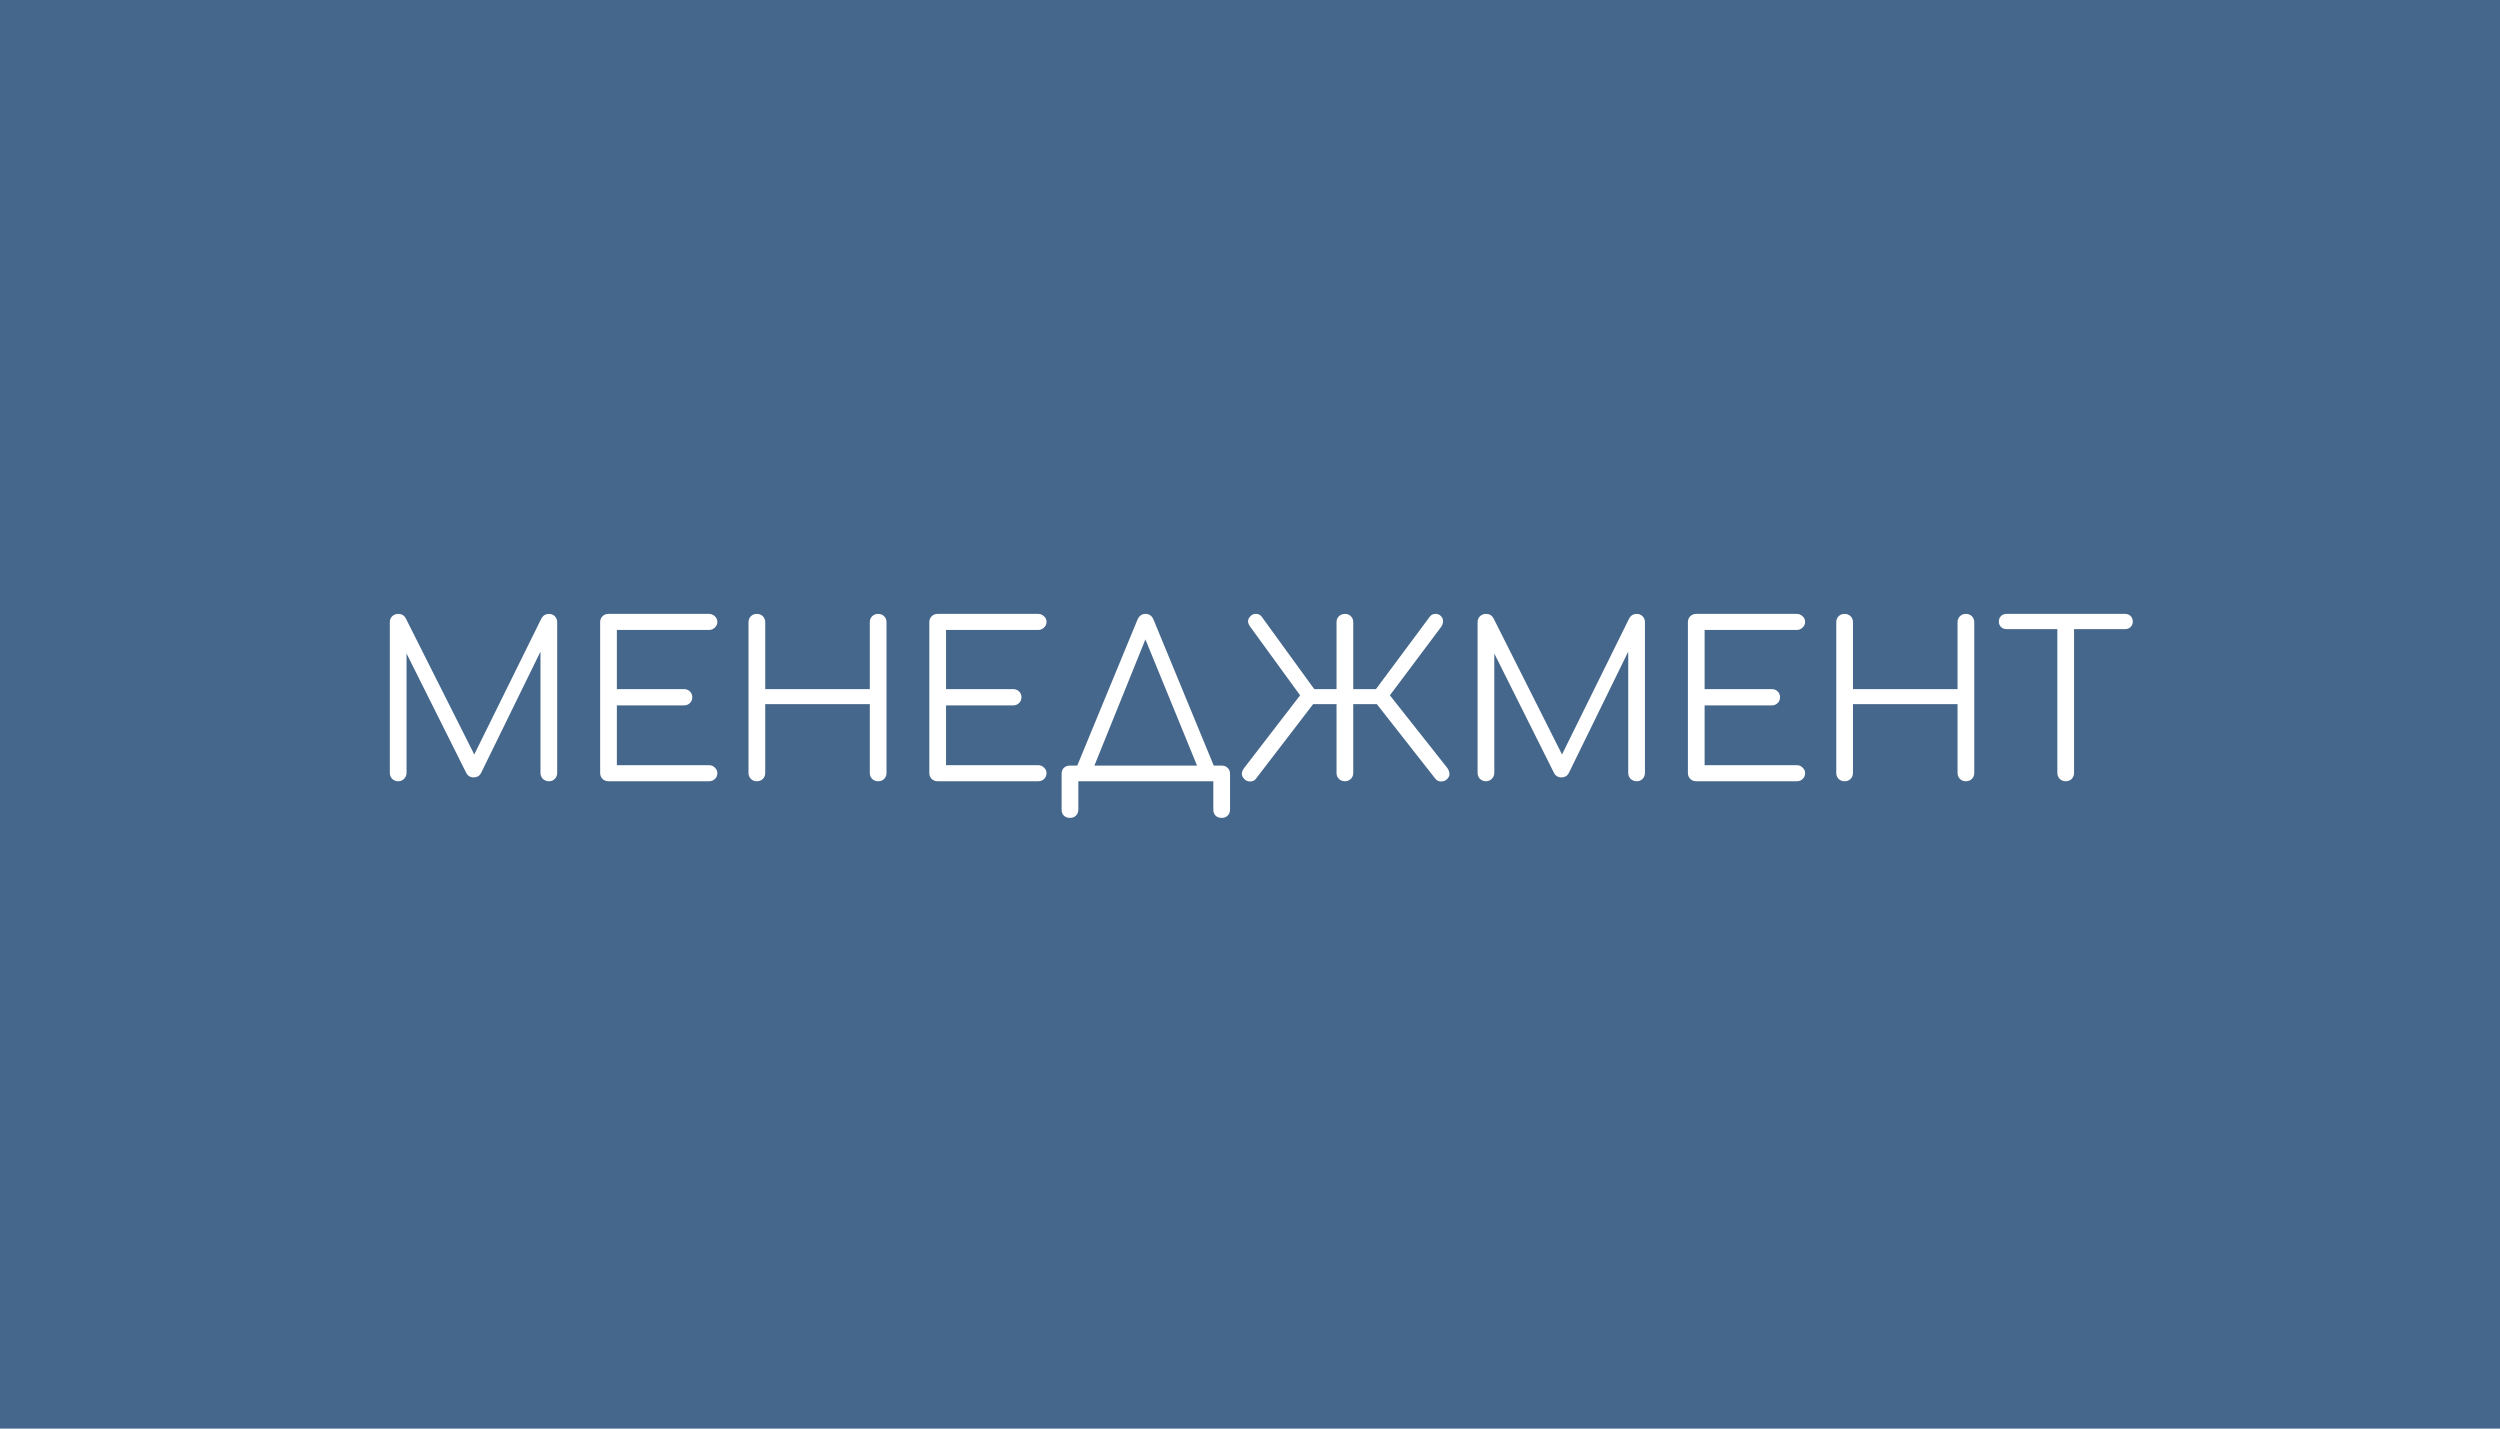 <?xml version="1.0" encoding="UTF-8"?> <svg xmlns="http://www.w3.org/2000/svg" width="560" height="320" viewBox="0 0 560 320" fill="none"> <rect width="560" height="320" fill="#45678B"></rect> <path d="M89.195 175C88.683 175 88.235 174.824 87.851 174.472C87.499 174.088 87.323 173.64 87.323 173.128V139.384C87.323 138.84 87.499 138.392 87.851 138.04C88.235 137.688 88.683 137.512 89.195 137.512C89.963 137.512 90.523 137.832 90.875 138.472L106.235 169L121.307 138.472C121.691 137.832 122.251 137.512 122.987 137.512C123.499 137.512 123.931 137.688 124.283 138.04C124.635 138.392 124.811 138.84 124.811 139.384V173.128C124.811 173.64 124.635 174.088 124.283 174.472C123.931 174.824 123.499 175 122.987 175C122.443 175 121.979 174.824 121.595 174.472C121.243 174.088 121.067 173.64 121.067 173.128V145.96L107.723 173.224C107.371 173.832 106.827 174.136 106.091 174.136C105.291 174.136 104.715 173.752 104.363 172.984L91.067 146.392V173.128C91.067 173.64 90.875 174.088 90.491 174.472C90.139 174.824 89.707 175 89.195 175ZM136.305 175C135.761 175 135.313 174.824 134.961 174.472C134.609 174.12 134.433 173.672 134.433 173.128V139.384C134.433 138.84 134.609 138.392 134.961 138.04C135.313 137.688 135.761 137.512 136.305 137.512H158.817C159.329 137.512 159.761 137.688 160.113 138.04C160.497 138.36 160.689 138.792 160.689 139.336C160.689 139.816 160.497 140.232 160.113 140.584C159.761 140.936 159.329 141.112 158.817 141.112H138.177V154.36H153.201C153.745 154.36 154.193 154.536 154.545 154.888C154.897 155.24 155.073 155.672 155.073 156.184C155.073 156.696 154.897 157.128 154.545 157.48C154.193 157.832 153.745 158.008 153.201 158.008H138.177V171.4H158.817C159.329 171.4 159.761 171.576 160.113 171.928C160.497 172.28 160.689 172.696 160.689 173.176C160.689 173.72 160.497 174.168 160.113 174.52C159.761 174.84 159.329 175 158.817 175H136.305ZM169.539 175C168.995 175 168.547 174.824 168.195 174.472C167.843 174.12 167.667 173.672 167.667 173.128V139.384C167.667 138.84 167.843 138.392 168.195 138.04C168.547 137.688 168.995 137.512 169.539 137.512C170.083 137.512 170.531 137.688 170.883 138.04C171.235 138.392 171.411 138.84 171.411 139.384V154.36H194.835V139.384C194.835 138.84 195.011 138.392 195.363 138.04C195.715 137.688 196.163 137.512 196.707 137.512C197.251 137.512 197.699 137.688 198.051 138.04C198.403 138.392 198.579 138.84 198.579 139.384V173.128C198.579 173.672 198.403 174.12 198.051 174.472C197.699 174.824 197.251 175 196.707 175C196.163 175 195.715 174.824 195.363 174.472C195.011 174.12 194.835 173.672 194.835 173.128V157.72H171.411V173.128C171.411 173.672 171.235 174.12 170.883 174.472C170.531 174.824 170.083 175 169.539 175ZM210.039 175C209.495 175 209.047 174.824 208.695 174.472C208.343 174.12 208.167 173.672 208.167 173.128V139.384C208.167 138.84 208.343 138.392 208.695 138.04C209.047 137.688 209.495 137.512 210.039 137.512H232.551C233.063 137.512 233.495 137.688 233.847 138.04C234.231 138.36 234.423 138.792 234.423 139.336C234.423 139.816 234.231 140.232 233.847 140.584C233.495 140.936 233.063 141.112 232.551 141.112H211.911V154.36H226.935C227.479 154.36 227.927 154.536 228.279 154.888C228.631 155.24 228.807 155.672 228.807 156.184C228.807 156.696 228.631 157.128 228.279 157.48C227.927 157.832 227.479 158.008 226.935 158.008H211.911V171.4H232.551C233.063 171.4 233.495 171.576 233.847 171.928C234.231 172.28 234.423 172.696 234.423 173.176C234.423 173.72 234.231 174.168 233.847 174.52C233.495 174.84 233.063 175 232.551 175H210.039ZM239.674 183.208C239.098 183.208 238.634 183.032 238.282 182.68C237.962 182.36 237.802 181.912 237.802 181.336V173.368C237.802 172.792 237.962 172.344 238.282 172.024C238.634 171.672 239.098 171.496 239.674 171.496H241.306L254.794 138.808C255.178 137.944 255.77 137.512 256.57 137.512C257.434 137.512 258.042 137.944 258.394 138.808L271.882 171.496H273.658C274.234 171.496 274.682 171.672 275.002 172.024C275.354 172.344 275.53 172.792 275.53 173.368V181.336C275.53 181.912 275.354 182.36 275.002 182.68C274.682 183.032 274.234 183.208 273.658 183.208C273.082 183.208 272.618 183.032 272.266 182.68C271.946 182.36 271.786 181.912 271.786 181.336V175H241.546V181.336C241.546 181.912 241.37 182.36 241.018 182.68C240.698 183.032 240.25 183.208 239.674 183.208ZM245.146 171.496H268.138L256.57 143.224L245.146 171.496ZM278.743 174.52C278.359 174.136 278.167 173.736 278.167 173.32C278.199 172.872 278.375 172.44 278.695 172.024L291.223 155.752L280.087 140.44C279.767 140.024 279.591 139.608 279.559 139.192C279.559 138.776 279.751 138.376 280.135 137.992C280.487 137.64 280.903 137.48 281.383 137.512C281.863 137.512 282.263 137.704 282.583 138.088L294.391 154.36H299.383V139.384C299.383 138.84 299.559 138.392 299.911 138.04C300.295 137.688 300.743 137.512 301.255 137.512C301.799 137.512 302.247 137.688 302.599 138.04C302.951 138.392 303.127 138.84 303.127 139.384V154.36H308.215L320.311 138.088C320.631 137.704 321.031 137.512 321.511 137.512C321.991 137.48 322.407 137.64 322.759 137.992C323.111 138.376 323.271 138.776 323.239 139.192C323.239 139.608 323.095 140.024 322.807 140.44L311.335 155.752L324.199 172.024C324.487 172.44 324.647 172.872 324.679 173.32C324.711 173.736 324.535 174.136 324.151 174.52C323.799 174.872 323.351 175.048 322.807 175.048C322.263 175.048 321.831 174.84 321.511 174.424L308.407 157.72H303.127V173.128C303.127 173.672 302.951 174.12 302.599 174.472C302.247 174.824 301.799 175 301.255 175C300.743 175 300.295 174.824 299.911 174.472C299.559 174.12 299.383 173.672 299.383 173.128V157.72H294.151L281.335 174.424C281.047 174.84 280.615 175.048 280.039 175.048C279.495 175.048 279.063 174.872 278.743 174.52ZM332.852 175C332.34 175 331.892 174.824 331.508 174.472C331.156 174.088 330.98 173.64 330.98 173.128V139.384C330.98 138.84 331.156 138.392 331.508 138.04C331.892 137.688 332.34 137.512 332.852 137.512C333.62 137.512 334.18 137.832 334.532 138.472L349.892 169L364.964 138.472C365.348 137.832 365.908 137.512 366.644 137.512C367.156 137.512 367.588 137.688 367.94 138.04C368.292 138.392 368.468 138.84 368.468 139.384V173.128C368.468 173.64 368.292 174.088 367.94 174.472C367.588 174.824 367.156 175 366.644 175C366.1 175 365.636 174.824 365.252 174.472C364.9 174.088 364.724 173.64 364.724 173.128V145.96L351.38 173.224C351.028 173.832 350.484 174.136 349.748 174.136C348.948 174.136 348.372 173.752 348.02 172.984L334.724 146.392V173.128C334.724 173.64 334.532 174.088 334.148 174.472C333.796 174.824 333.364 175 332.852 175ZM379.961 175C379.417 175 378.969 174.824 378.617 174.472C378.265 174.12 378.089 173.672 378.089 173.128V139.384C378.089 138.84 378.265 138.392 378.617 138.04C378.969 137.688 379.417 137.512 379.961 137.512H402.473C402.985 137.512 403.417 137.688 403.769 138.04C404.153 138.36 404.345 138.792 404.345 139.336C404.345 139.816 404.153 140.232 403.769 140.584C403.417 140.936 402.985 141.112 402.473 141.112H381.833V154.36H396.857C397.401 154.36 397.849 154.536 398.201 154.888C398.553 155.24 398.729 155.672 398.729 156.184C398.729 156.696 398.553 157.128 398.201 157.48C397.849 157.832 397.401 158.008 396.857 158.008H381.833V171.4H402.473C402.985 171.4 403.417 171.576 403.769 171.928C404.153 172.28 404.345 172.696 404.345 173.176C404.345 173.72 404.153 174.168 403.769 174.52C403.417 174.84 402.985 175 402.473 175H379.961ZM413.195 175C412.651 175 412.203 174.824 411.851 174.472C411.499 174.12 411.323 173.672 411.323 173.128V139.384C411.323 138.84 411.499 138.392 411.851 138.04C412.203 137.688 412.651 137.512 413.195 137.512C413.739 137.512 414.187 137.688 414.539 138.04C414.891 138.392 415.067 138.84 415.067 139.384V154.36H438.491V139.384C438.491 138.84 438.667 138.392 439.019 138.04C439.371 137.688 439.819 137.512 440.363 137.512C440.907 137.512 441.355 137.688 441.707 138.04C442.059 138.392 442.235 138.84 442.235 139.384V173.128C442.235 173.672 442.059 174.12 441.707 174.472C441.355 174.824 440.907 175 440.363 175C439.819 175 439.371 174.824 439.019 174.472C438.667 174.12 438.491 173.672 438.491 173.128V157.72H415.067V173.128C415.067 173.672 414.891 174.12 414.539 174.472C414.187 174.824 413.739 175 413.195 175ZM462.719 175C462.207 175 461.759 174.824 461.375 174.472C461.023 174.088 460.847 173.64 460.847 173.128V140.92H449.471C448.959 140.92 448.543 140.76 448.223 140.44C447.903 140.12 447.743 139.72 447.743 139.24C447.743 138.728 447.903 138.312 448.223 137.992C448.543 137.672 448.959 137.512 449.471 137.512H476.015C476.527 137.512 476.943 137.672 477.263 137.992C477.583 138.312 477.743 138.728 477.743 139.24C477.743 139.72 477.583 140.12 477.263 140.44C476.943 140.76 476.527 140.92 476.015 140.92H464.591V173.128C464.591 173.64 464.415 174.088 464.063 174.472C463.711 174.824 463.263 175 462.719 175Z" fill="white"></path> </svg> 